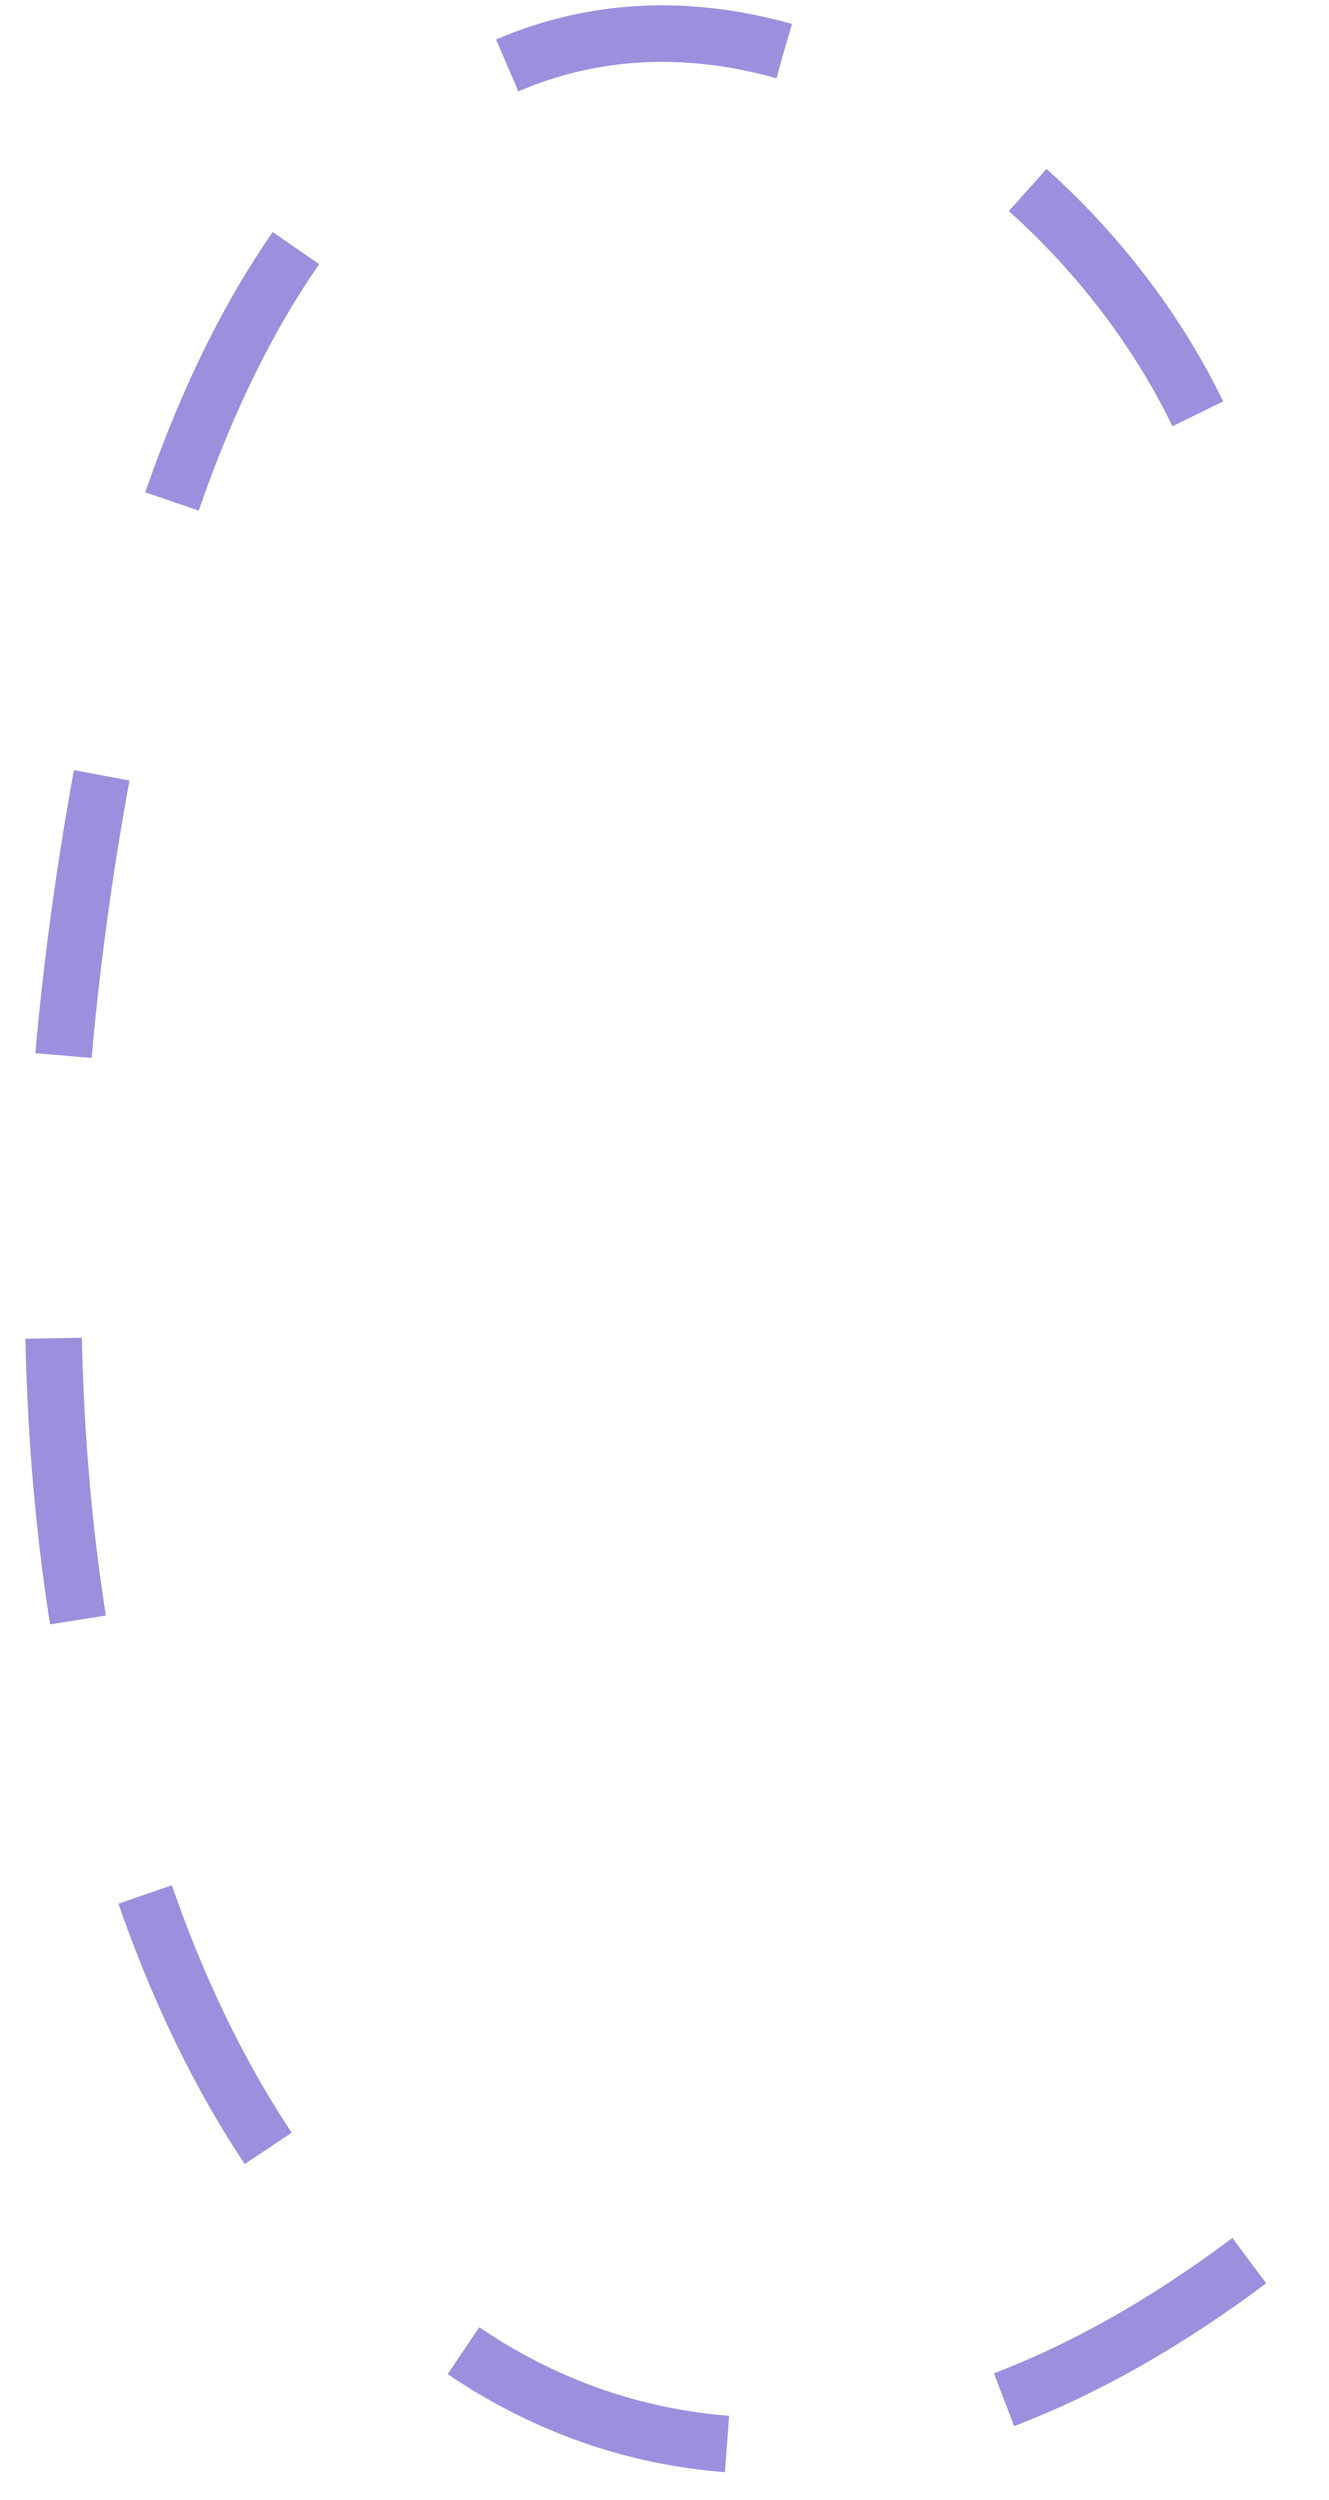 <svg width="25" height="47" viewBox="0 0 25 47" fill="none" xmlns="http://www.w3.org/2000/svg">
<path d="M23.5 42.5C9.499 53 -2.318 38.543 1.845 14.954C6.007 -8.635 22.499 2 23.499 11" stroke="#9B90DE" stroke-width="1.063" stroke-dasharray="5.32 5.32"/>
</svg>
